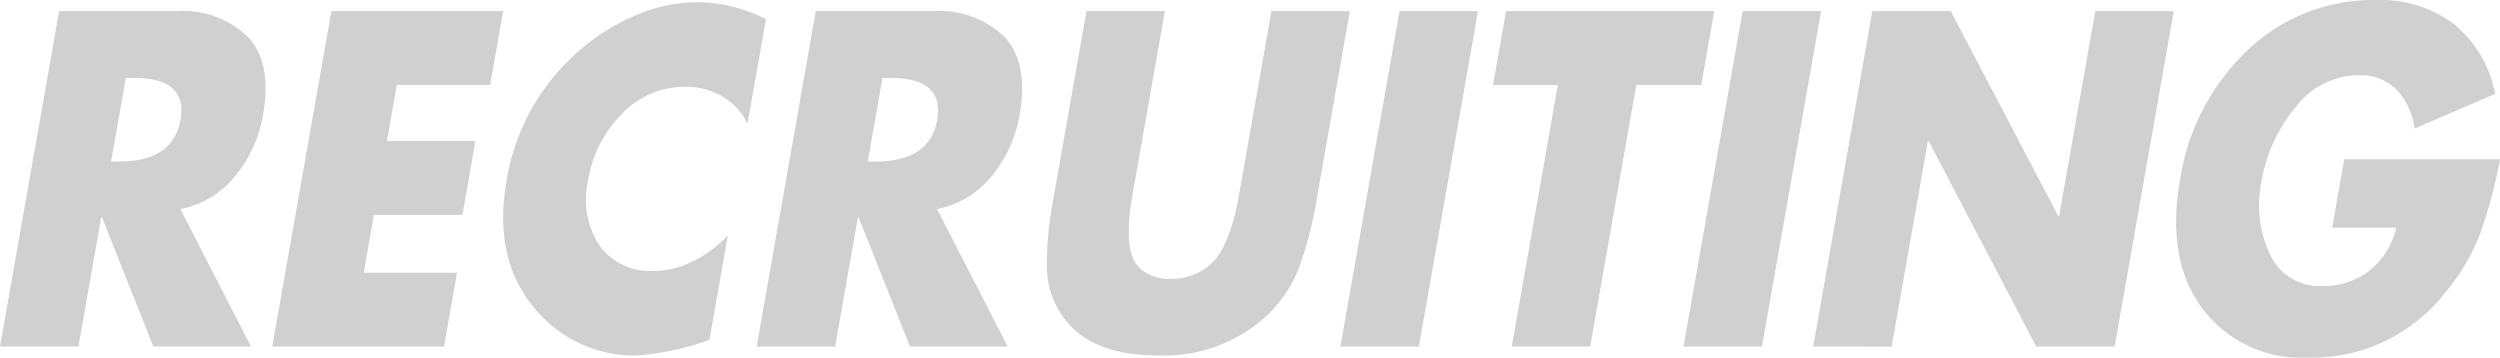 <svg id="グループ_10" data-name="グループ 10" xmlns="http://www.w3.org/2000/svg" xmlns:xlink="http://www.w3.org/1999/xlink" width="150.422" height="21.519" viewBox="0 0 150.422 21.519">
  <defs>
    <clipPath id="clip-path">
      <rect id="長方形_43" data-name="長方形 43" width="150.422" height="21.519" fill="#d0d0d0"/>
    </clipPath>
  </defs>
  <g id="グループ_9" data-name="グループ 9" transform="translate(0 0)" clip-path="url(#clip-path)">
    <path id="パス_41" data-name="パス 41" d="M10.853,13.291,15.1,21.562H9.226L6.139,13.8H6.09L4.721,21.562H0L3.558,1.381h7.059a5.629,5.629,0,0,1,4.3,1.552q1.46,1.552.914,4.657a7.824,7.824,0,0,1-1.709,3.747,5.534,5.534,0,0,1-3.271,1.954M7.572,5.4l-.887,5.032h.458q3.275,0,3.719-2.516T8.03,5.4Z" transform="translate(0 -0.712)" fill="#d0d0d0"/>
    <path id="パス_42" data-name="パス 42" d="M46.926,5.825H41.313L40.719,9.2h5.324l-.784,4.443H39.935l-.614,3.479h5.613l-.783,4.443H33.816L37.375,1.382H47.709Z" transform="translate(-17.436 -0.713)" fill="#d0d0d0"/>
    <path id="パス_43" data-name="パス 43" d="M78.312,1.293,77.2,7.583a3.83,3.83,0,0,0-1.528-1.646,4.359,4.359,0,0,0-2.223-.575,5.224,5.224,0,0,0-3.776,1.606,7.2,7.2,0,0,0-2.052,3.988,5.071,5.071,0,0,0,.665,3.948,3.754,3.754,0,0,0,3.282,1.538,5.333,5.333,0,0,0,2.342-.575A7.091,7.091,0,0,0,76.019,14.3l-1.109,6.29a15.868,15.868,0,0,1-4.332.937,7.726,7.726,0,0,1-6.293-2.971q-2.4-2.917-1.57-7.628a13.076,13.076,0,0,1,3.977-7.387,12.578,12.578,0,0,1,3.6-2.4A9.65,9.65,0,0,1,74.18.276a9.168,9.168,0,0,1,4.132,1.017" transform="translate(-32.225 -0.142)" fill="#d0d0d0"/>
    <path id="パス_44" data-name="パス 44" d="M104.841,13.291l4.251,8.271h-5.878L100.127,13.8h-.048l-1.369,7.762H93.988L97.546,1.381H104.6a5.629,5.629,0,0,1,4.3,1.552q1.46,1.552.914,4.657a7.824,7.824,0,0,1-1.709,3.747,5.534,5.534,0,0,1-3.271,1.954M101.56,5.4l-.887,5.032h.458q3.275,0,3.719-2.516T102.018,5.4Z" transform="translate(-48.461 -0.712)" fill="#d0d0d0"/>
    <path id="パス_45" data-name="パス 45" d="M143.54,1.381h4.721l-2,11.348a22.6,22.6,0,0,1-1.078,4.135,7.838,7.838,0,0,1-2.08,2.984,9.107,9.107,0,0,1-6.419,2.249q-3.974,0-5.626-2.249a5.173,5.173,0,0,1-1.027-2.984,20.606,20.606,0,0,1,.38-4.135l2-11.348h4.721l-1.874,10.626q-.169.963-.247,1.605a8.669,8.669,0,0,0-.038,1.445,3.281,3.281,0,0,0,.279,1.285,2,2,0,0,0,.808.816,2.783,2.783,0,0,0,1.434.335,3.492,3.492,0,0,0,1.552-.335,3.326,3.326,0,0,0,1.1-.816,4.635,4.635,0,0,0,.732-1.285,9.977,9.977,0,0,0,.472-1.445q.15-.642.319-1.605Z" transform="translate(-67.041 -0.712)" fill="#d0d0d0"/>
    <path id="パス_46" data-name="パス 46" d="M174.774,1.381l-3.558,20.181h-4.721l3.558-20.181Z" transform="translate(-85.845 -0.712)" fill="#d0d0d0"/>
    <path id="パス_47" data-name="パス 47" d="M194.075,5.825,191.3,21.563h-4.721l2.775-15.738h-3.9l.783-4.443h12.526l-.783,4.443Z" transform="translate(-95.62 -0.713)" fill="#d0d0d0"/>
    <path id="パス_48" data-name="パス 48" d="M217.392,1.381l-3.558,20.181h-4.721l3.558-20.181Z" transform="translate(-107.819 -0.712)" fill="#d0d0d0"/>
    <path id="パス_49" data-name="パス 49" d="M225.225,21.562l3.558-20.181H233.5l6.473,12.339h.047L242.2,1.381h4.721l-3.558,20.181h-4.721L232.175,9.2h-.048l-2.181,12.366Z" transform="translate(-116.127 -0.712)" fill="#d0d0d0"/>
    <path id="パス_50" data-name="パス 50" d="M280.42,9.582h9.371a29.242,29.242,0,0,1-1.181,4.443,12.214,12.214,0,0,1-2.08,3.533,10.16,10.16,0,0,1-8.19,3.961,7.512,7.512,0,0,1-6.464-2.958q-2.176-2.957-1.341-7.7a13.538,13.538,0,0,1,4.112-7.883A10.946,10.946,0,0,1,282.3,0a7.472,7.472,0,0,1,4.688,1.418A7.183,7.183,0,0,1,289.5,5.647l-4.849,2.088a4.15,4.15,0,0,0-1.1-2.355,3.061,3.061,0,0,0-2.258-.856,4.809,4.809,0,0,0-3.8,1.927,9.361,9.361,0,0,0-2.048,4.443,6.937,6.937,0,0,0,.51,4.416,3.281,3.281,0,0,0,3.17,1.9,4.473,4.473,0,0,0,2.786-.91,4.608,4.608,0,0,0,1.638-2.6h-3.854Z" transform="translate(-139.369 0)" fill="#d0d0d0"/>
  </g>
</svg>
